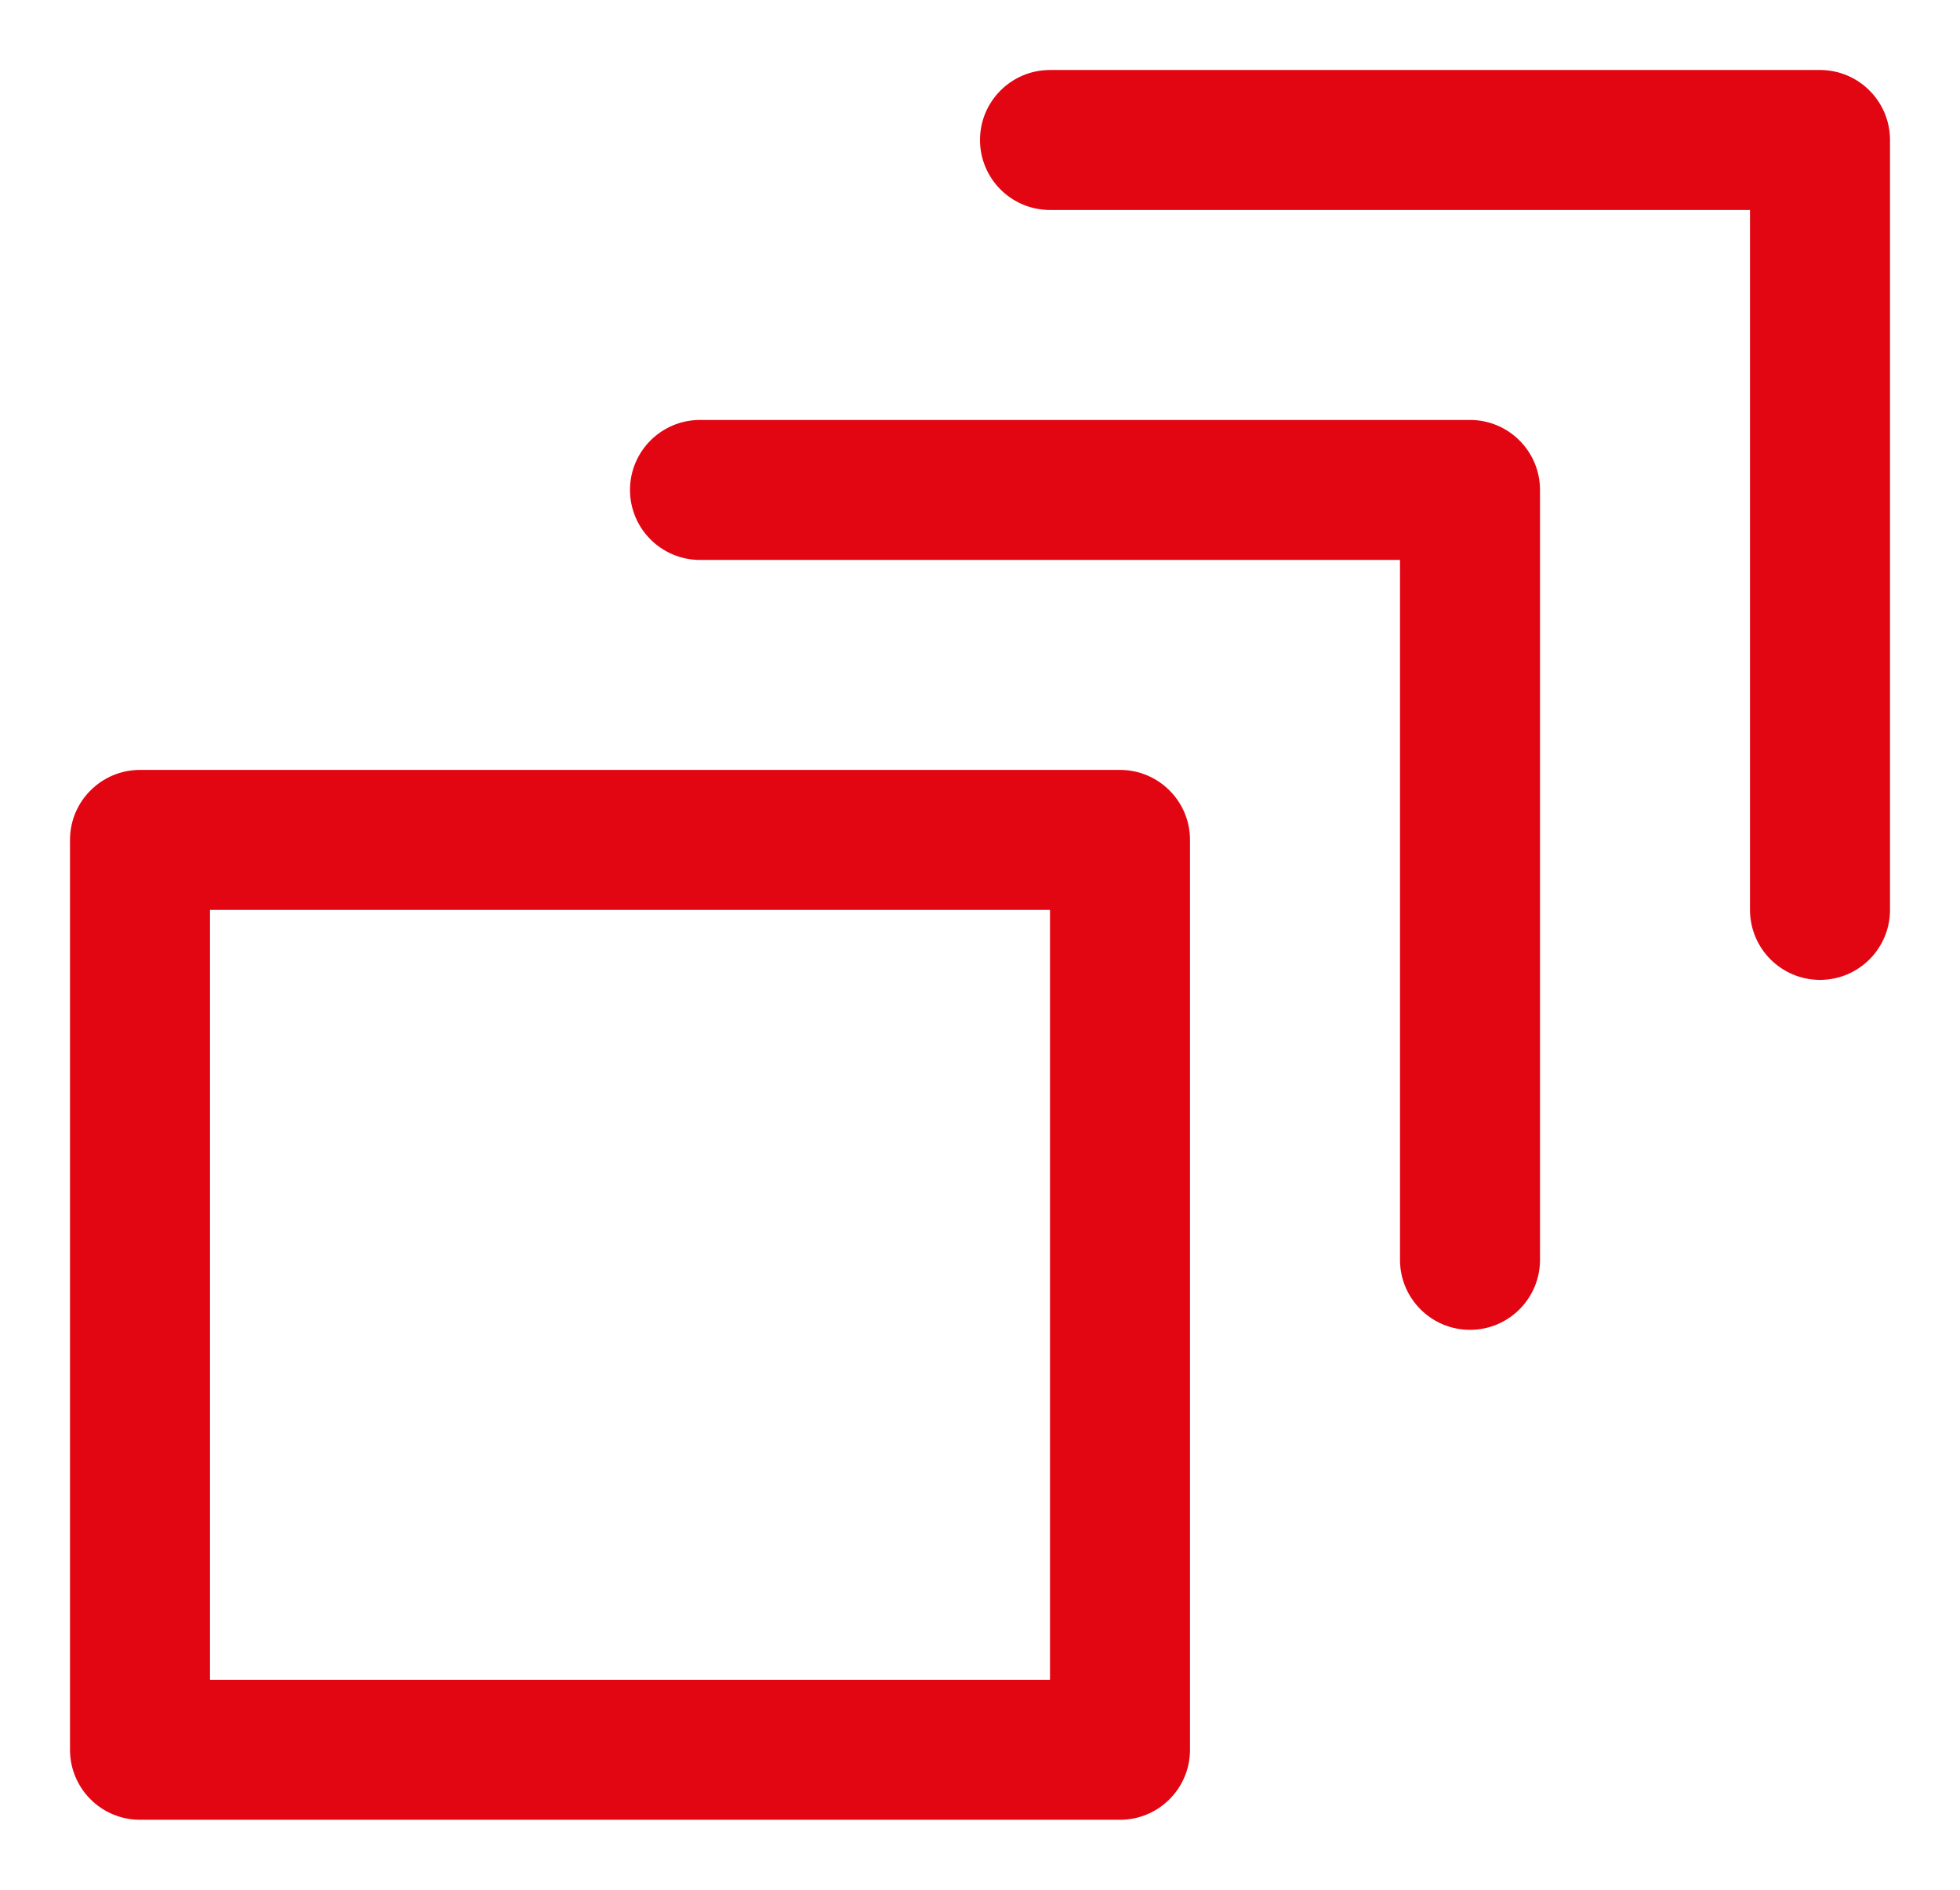 <svg width="28" height="27" viewBox="0 0 28 27" fill="none" xmlns="http://www.w3.org/2000/svg">
<path fill-rule="evenodd" clip-rule="evenodd" d="M15 1C14.448 1 14 1.448 14 2C14 2.552 14.448 3 15 3H25V13C25 13.552 25.448 14 26 14C26.552 14 27 13.552 27 13V2C27 1.448 26.552 1 26 1H15ZM9 7C9 6.448 9.448 6 10 6H21C21.552 6 22 6.448 22 7V18C22 18.552 21.552 19 21 19C20.448 19 20 18.552 20 18V8H10C9.448 8 9 7.552 9 7ZM1 12C1 11.448 1.448 11 2 11H16C16.552 11 17 11.448 17 12V25C17 25.552 16.552 26 16 26H2C1.448 26 1 25.552 1 25V12ZM3 13V24H15V13H3Z" fill="#E20613"/>
</svg>
